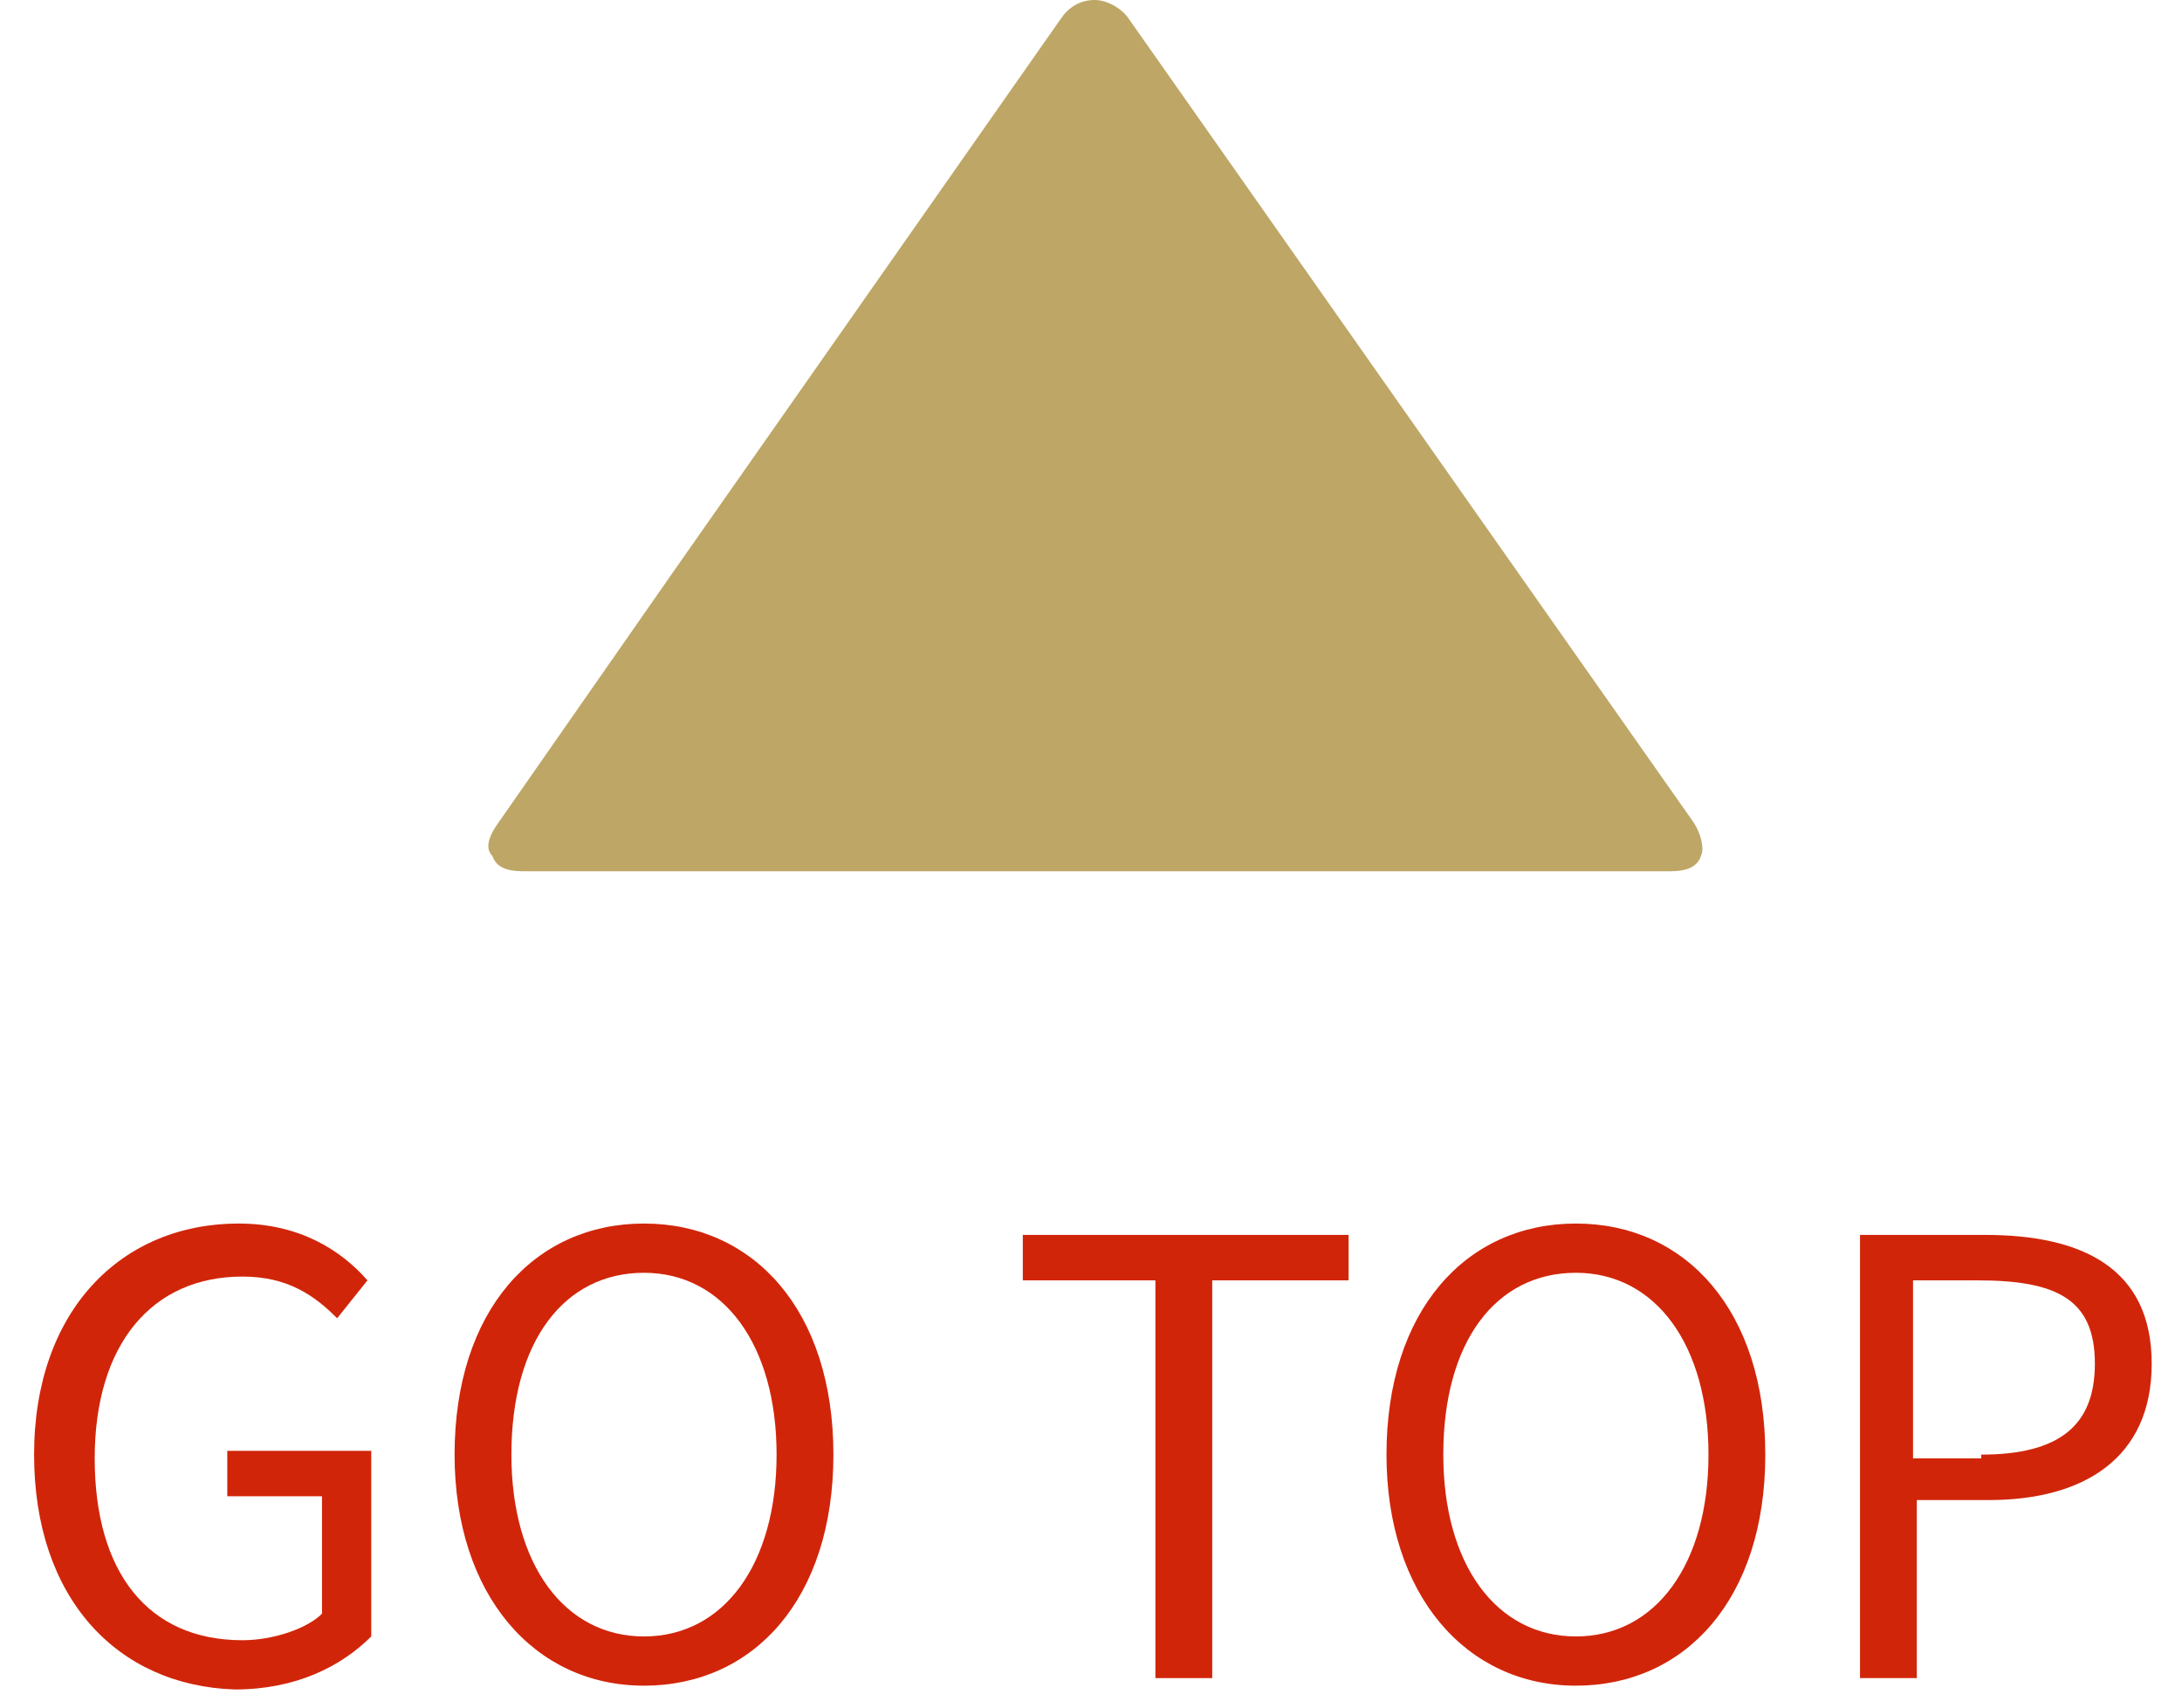 <?xml version="1.0" encoding="utf-8"?>
<!-- Generator: Adobe Illustrator 24.2.0, SVG Export Plug-In . SVG Version: 6.00 Build 0)  -->
<svg version="1.1" id="圖層_1" xmlns="http://www.w3.org/2000/svg" xmlns:xlink="http://www.w3.org/1999/xlink" x="0px" y="0px"
	 viewBox="0 0 57.6 45.1" width="57.6" height="45.1" style="enable-background:new 0 0 57.6 45.1;" xml:space="preserve">
<style type="text/css">
	.st0{fill:#D1250A;}
	.st1{fill:#BEA666;}
</style>
<g>
	<g>
		<g>
			<path class="st0" d="M0.9,38.4c0-3.8,2.3-6.1,5.4-6.1c1.6,0,2.7,0.7,3.4,1.5l-0.8,1c-0.6-0.6-1.3-1.1-2.5-1.1
				c-2.4,0-3.9,1.8-3.9,4.8c0,3,1.4,4.8,3.9,4.8c0.8,0,1.7-0.3,2.1-0.7v-3.1H6v-1.2h3.8v4.9c-0.8,0.8-2,1.4-3.6,1.4
				C3.1,44.5,0.9,42.2,0.9,38.4z"/>
			<path class="st0" d="M12,38.4c0-3.8,2.1-6.1,5-6.1s5,2.3,5,6.1s-2.1,6.1-5,6.1S12,42.1,12,38.4z M20.5,38.4
				c0-2.9-1.4-4.8-3.5-4.8c-2.1,0-3.5,1.8-3.5,4.8c0,2.9,1.4,4.8,3.5,4.8C19.1,43.2,20.5,41.3,20.5,38.4z"/>
			<path class="st0" d="M30.5,33.8H27v-1.2h8.6v1.2H32v10.5h-1.5V33.8z"/>
			<path class="st0" d="M36.6,38.4c0-3.8,2.1-6.1,5-6.1s5,2.3,5,6.1s-2.1,6.1-5,6.1S36.6,42.1,36.6,38.4z M45.1,38.4
				c0-2.9-1.4-4.8-3.5-4.8c-2.1,0-3.5,1.8-3.5,4.8c0,2.9,1.4,4.8,3.5,4.8C43.7,43.2,45.1,41.3,45.1,38.4z"/>
			<path class="st0" d="M49.1,32.6h3.3c2.6,0,4.4,0.9,4.4,3.4c0,2.5-1.8,3.6-4.3,3.6h-1.9v4.7h-1.5V32.6z M52.3,38.4
				c2.1,0,3-0.8,3-2.4c0-1.7-1-2.2-3.1-2.2h-1.7v4.7H52.3z"/>
		</g>
	</g>
	<path class="st1" d="M13.1,21.8l4.6-6.6v0L28,0.5C28.2,0.2,28.5,0,28.9,0c0.3,0,0.7,0.2,0.9,0.5l14.9,21.2c0.2,0.3,0.3,0.7,0.2,0.9
		c-0.1,0.3-0.4,0.4-0.8,0.4H28.8h-15c-0.4,0-0.7-0.1-0.8-0.4C12.8,22.4,12.9,22.1,13.1,21.8z"/>
</g>
</svg>
